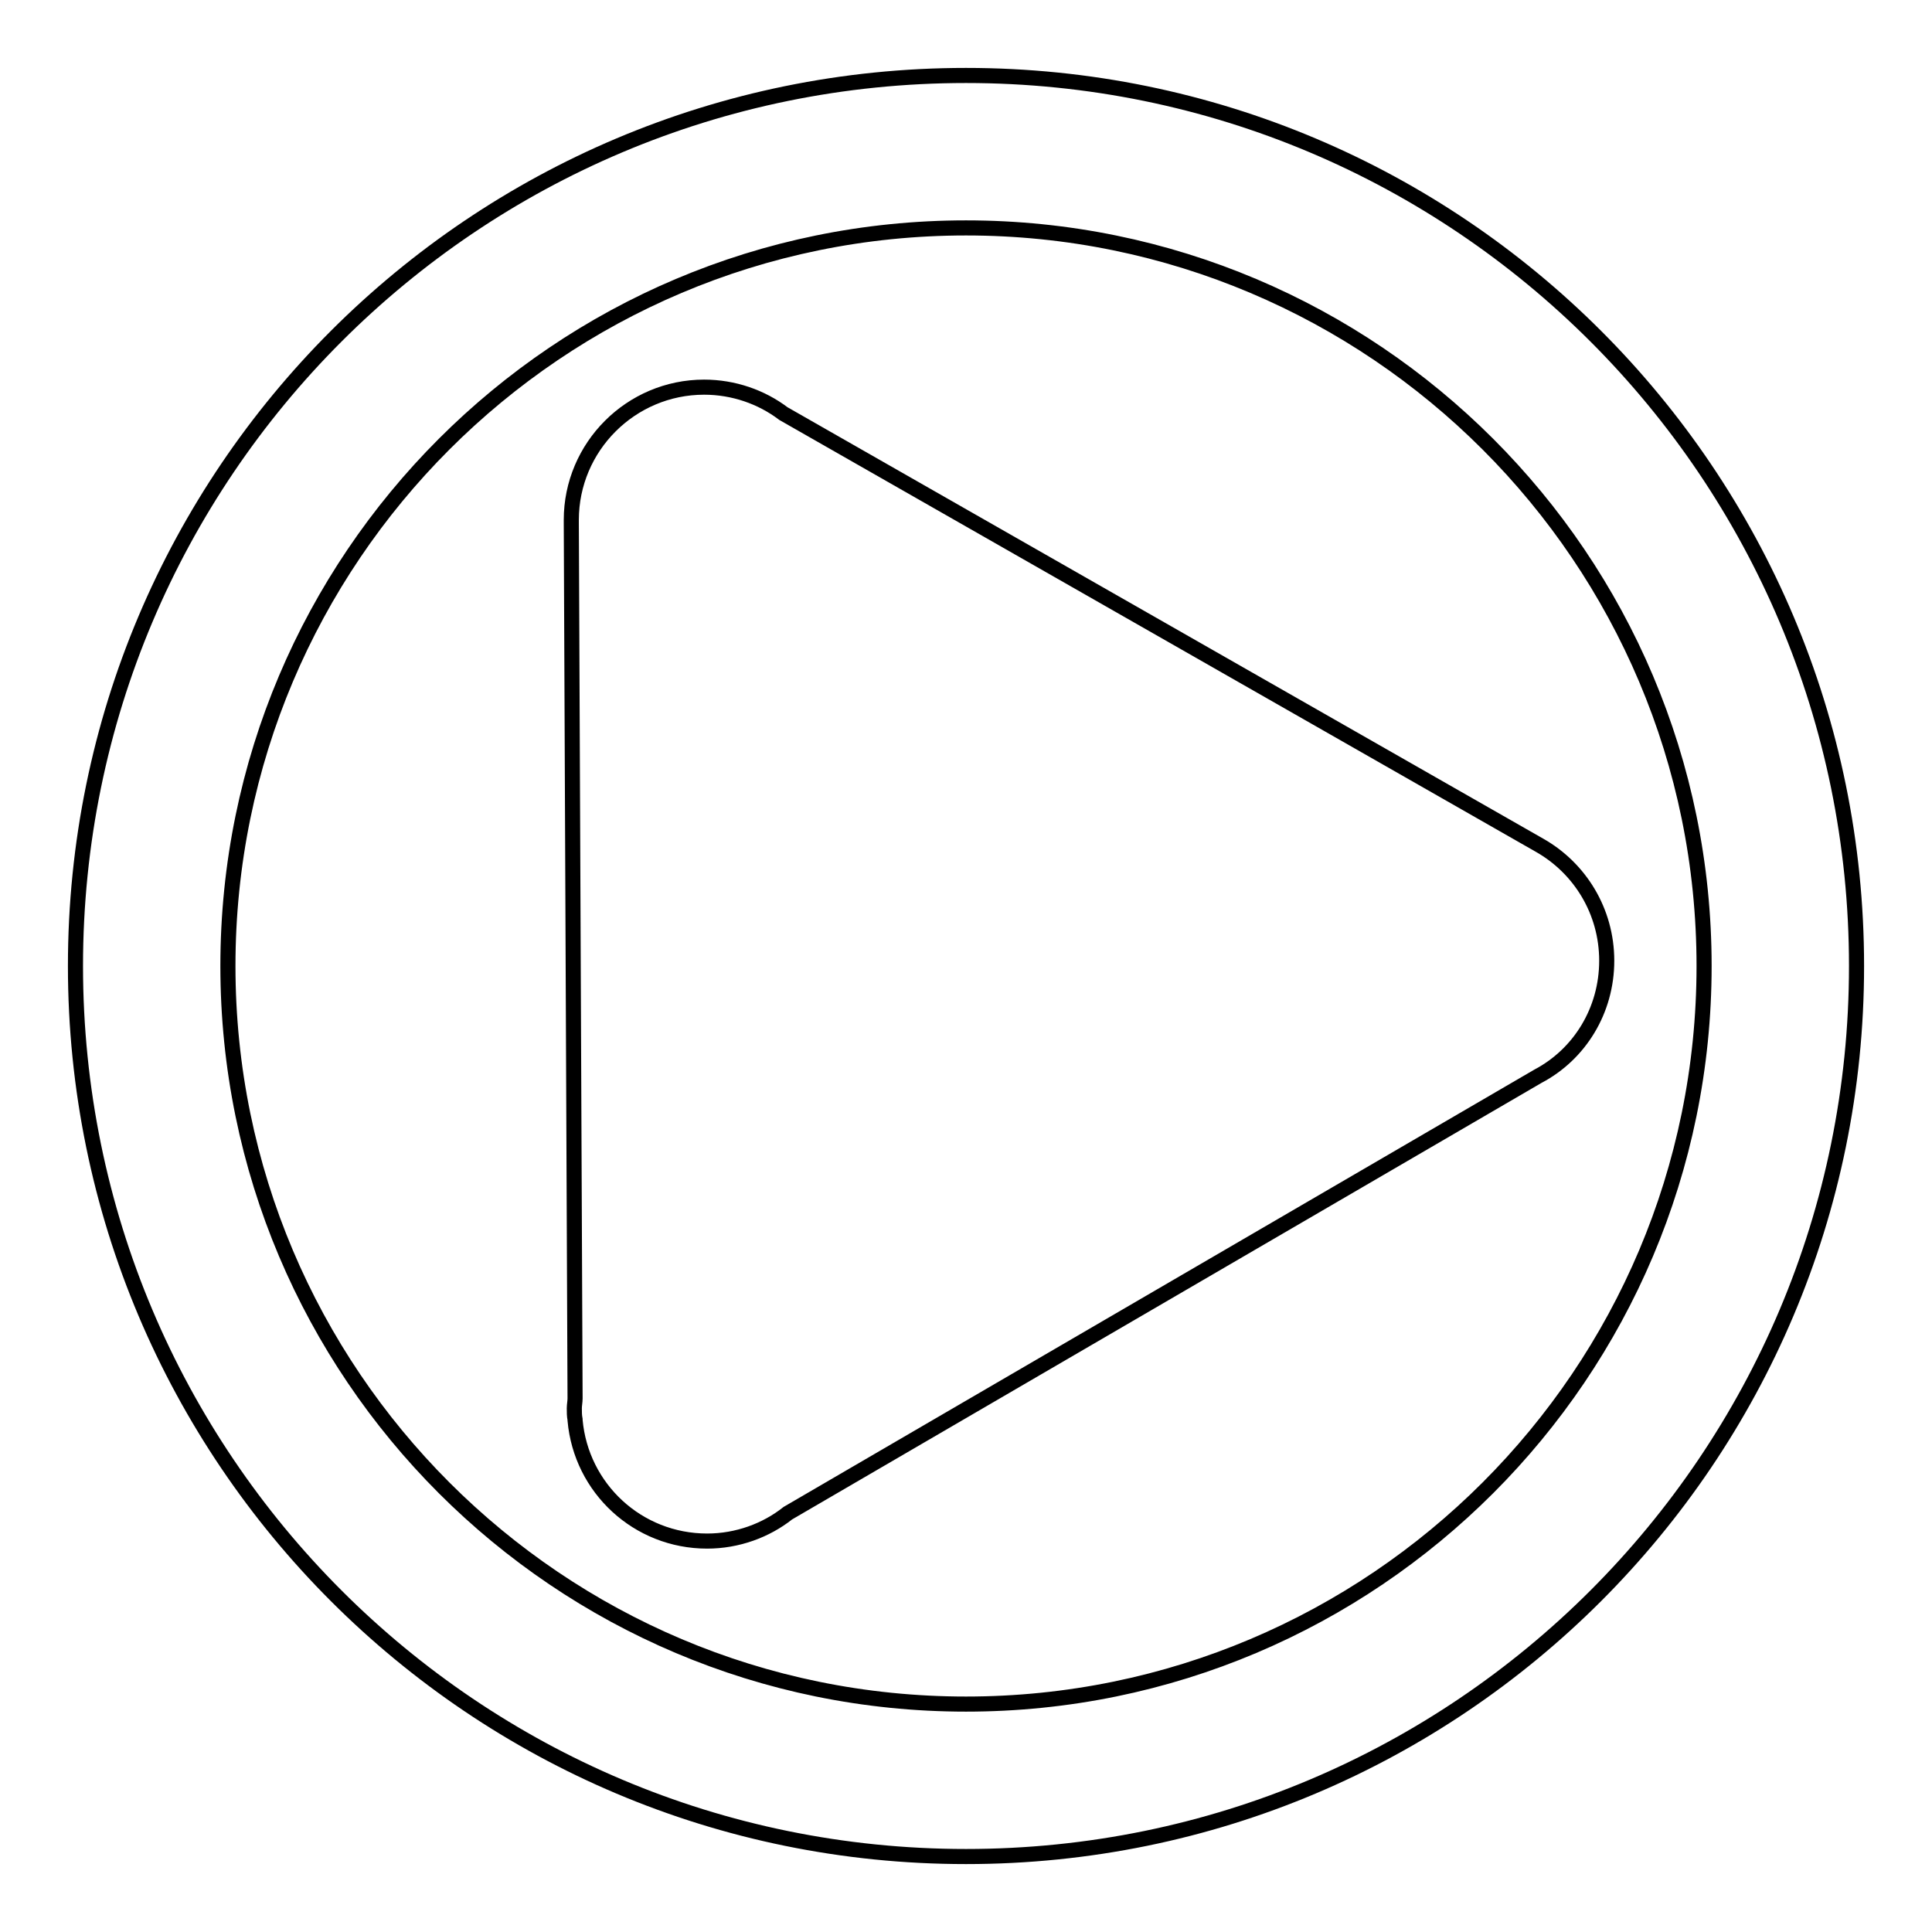 <?xml version="1.0" encoding="utf-8"?>
<!-- Svg Vector Icons : http://www.onlinewebfonts.com/icon -->
<!DOCTYPE svg PUBLIC "-//W3C//DTD SVG 1.1//EN" "http://www.w3.org/Graphics/SVG/1.1/DTD/svg11.dtd">
<svg version="1.1" xmlns="http://www.w3.org/2000/svg" xmlns:xlink="http://www.w3.org/1999/xlink" x="0px" y="0px" viewBox="0 0 256 256" enable-background="new 0 0 256 256" xml:space="preserve">
<g> <path stroke-width="2" fill-opacity="0" stroke="#000000"  d="M128,10C62.8,10,10,62.8,10,128c0,65.2,52.8,118,118,118s118-52.8,118-118S193.2,10,128,10z M128,225.8 c-54,0-97.8-43.8-97.8-97.8c0-54,43.8-97.8,97.8-97.8c54,0,97.8,43.8,97.8,97.8C225.8,182,182,225.8,128,225.8z M212.9,127.3 c0-6.6-3.6-12.3-8.9-15.3v0L103.8,54.8c-2.9-2.2-6.6-3.5-10.5-3.5c-9.7,0-17.6,7.9-17.6,17.6c0,0.1,0,0.3,0,0.4h0l0.5,116 c0,0.4-0.1,0.9-0.1,1.3c0,0.5,0,1,0.1,1.5l0,0.1l0,0c0.8,9,8.3,16,17.5,16c4,0,7.8-1.4,10.7-3.7l0,0l99.4-57.9v0 C209.3,139.7,212.9,133.9,212.9,127.3z"/></g>
</svg>